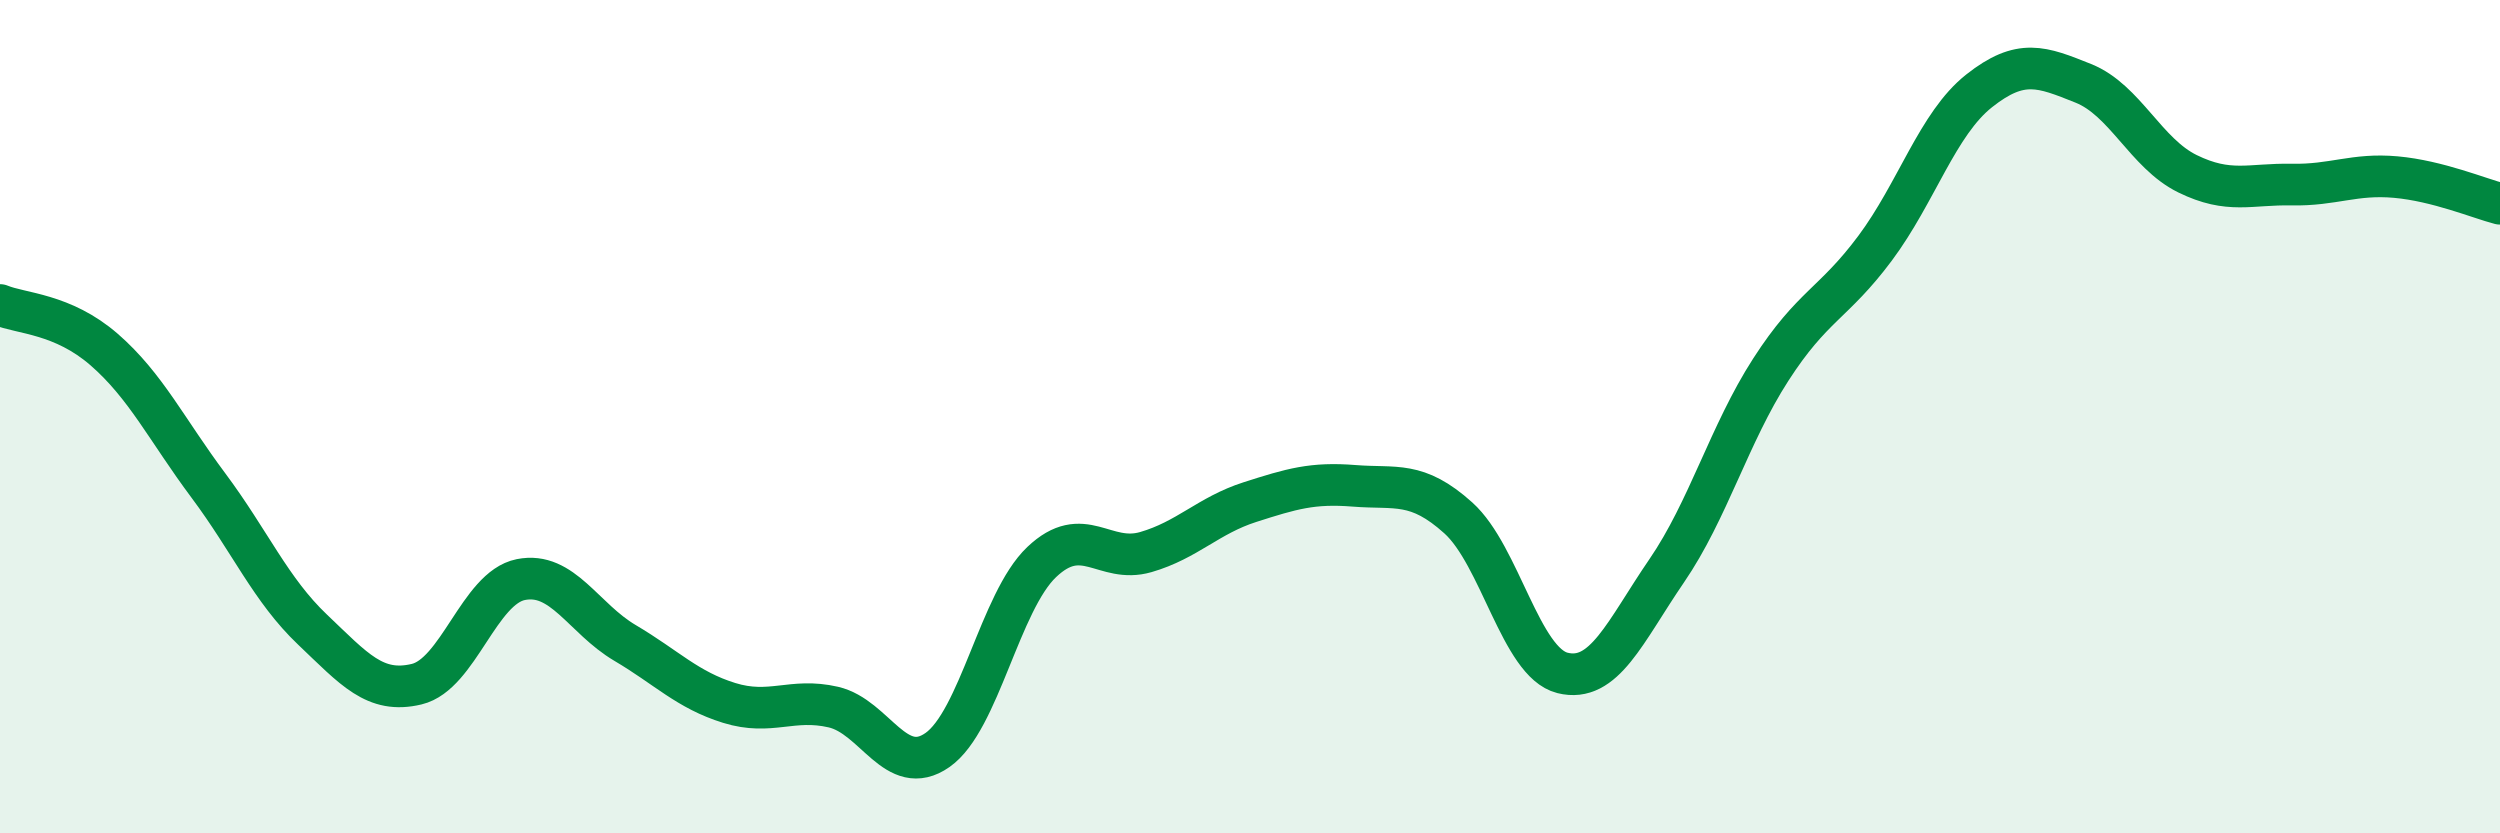 
    <svg width="60" height="20" viewBox="0 0 60 20" xmlns="http://www.w3.org/2000/svg">
      <path
        d="M 0,7.32 C 0.5,7.53 1.5,7.52 2.5,8.39 C 3.5,9.26 4,10.31 5,11.65 C 6,12.99 6.5,14.16 7.5,15.11 C 8.5,16.06 9,16.66 10,16.42 C 11,16.18 11.5,14.11 12.5,13.91 C 13.5,13.71 14,14.84 15,15.43 C 16,16.02 16.5,16.56 17.5,16.87 C 18.5,17.18 19,16.74 20,16.97 C 21,17.2 21.5,18.7 22.5,18 C 23.5,17.3 24,14.44 25,13.49 C 26,12.54 26.5,13.54 27.5,13.25 C 28.5,12.96 29,12.37 30,12.05 C 31,11.73 31.5,11.58 32.5,11.66 C 33.5,11.74 34,11.53 35,12.43 C 36,13.33 36.5,15.9 37.5,16.15 C 38.5,16.4 39,15.16 40,13.7 C 41,12.24 41.5,10.42 42.5,8.87 C 43.5,7.32 44,7.3 45,5.96 C 46,4.62 46.5,2.97 47.5,2.18 C 48.5,1.39 49,1.6 50,2 C 51,2.4 51.5,3.68 52.5,4.17 C 53.5,4.66 54,4.41 55,4.43 C 56,4.45 56.5,4.16 57.5,4.25 C 58.5,4.34 59.5,4.76 60,4.89L60 20L0 20Z"
        fill="#008740"
        opacity="0.1"
        stroke-linecap="round"
        stroke-linejoin="round"
      />
      <path
        d="M 0,7.32 C 0.5,7.53 1.5,7.52 2.5,8.39 C 3.5,9.26 4,10.31 5,11.65 C 6,12.99 6.5,14.16 7.5,15.11 C 8.5,16.06 9,16.66 10,16.42 C 11,16.18 11.5,14.11 12.5,13.91 C 13.5,13.71 14,14.84 15,15.43 C 16,16.02 16.5,16.56 17.5,16.87 C 18.5,17.18 19,16.74 20,16.97 C 21,17.2 21.5,18.7 22.5,18 C 23.5,17.3 24,14.44 25,13.49 C 26,12.54 26.5,13.54 27.5,13.25 C 28.5,12.96 29,12.37 30,12.05 C 31,11.73 31.5,11.58 32.5,11.66 C 33.5,11.74 34,11.53 35,12.43 C 36,13.33 36.5,15.9 37.5,16.15 C 38.5,16.4 39,15.16 40,13.7 C 41,12.24 41.5,10.42 42.5,8.87 C 43.5,7.32 44,7.3 45,5.96 C 46,4.62 46.5,2.97 47.5,2.18 C 48.5,1.39 49,1.6 50,2 C 51,2.4 51.5,3.68 52.5,4.17 C 53.5,4.66 54,4.41 55,4.43 C 56,4.45 56.5,4.16 57.5,4.25 C 58.5,4.34 59.5,4.76 60,4.89"
        stroke="#008740"
        stroke-width="1"
        fill="none"
        stroke-linecap="round"
        stroke-linejoin="round"
      />
    </svg>
  